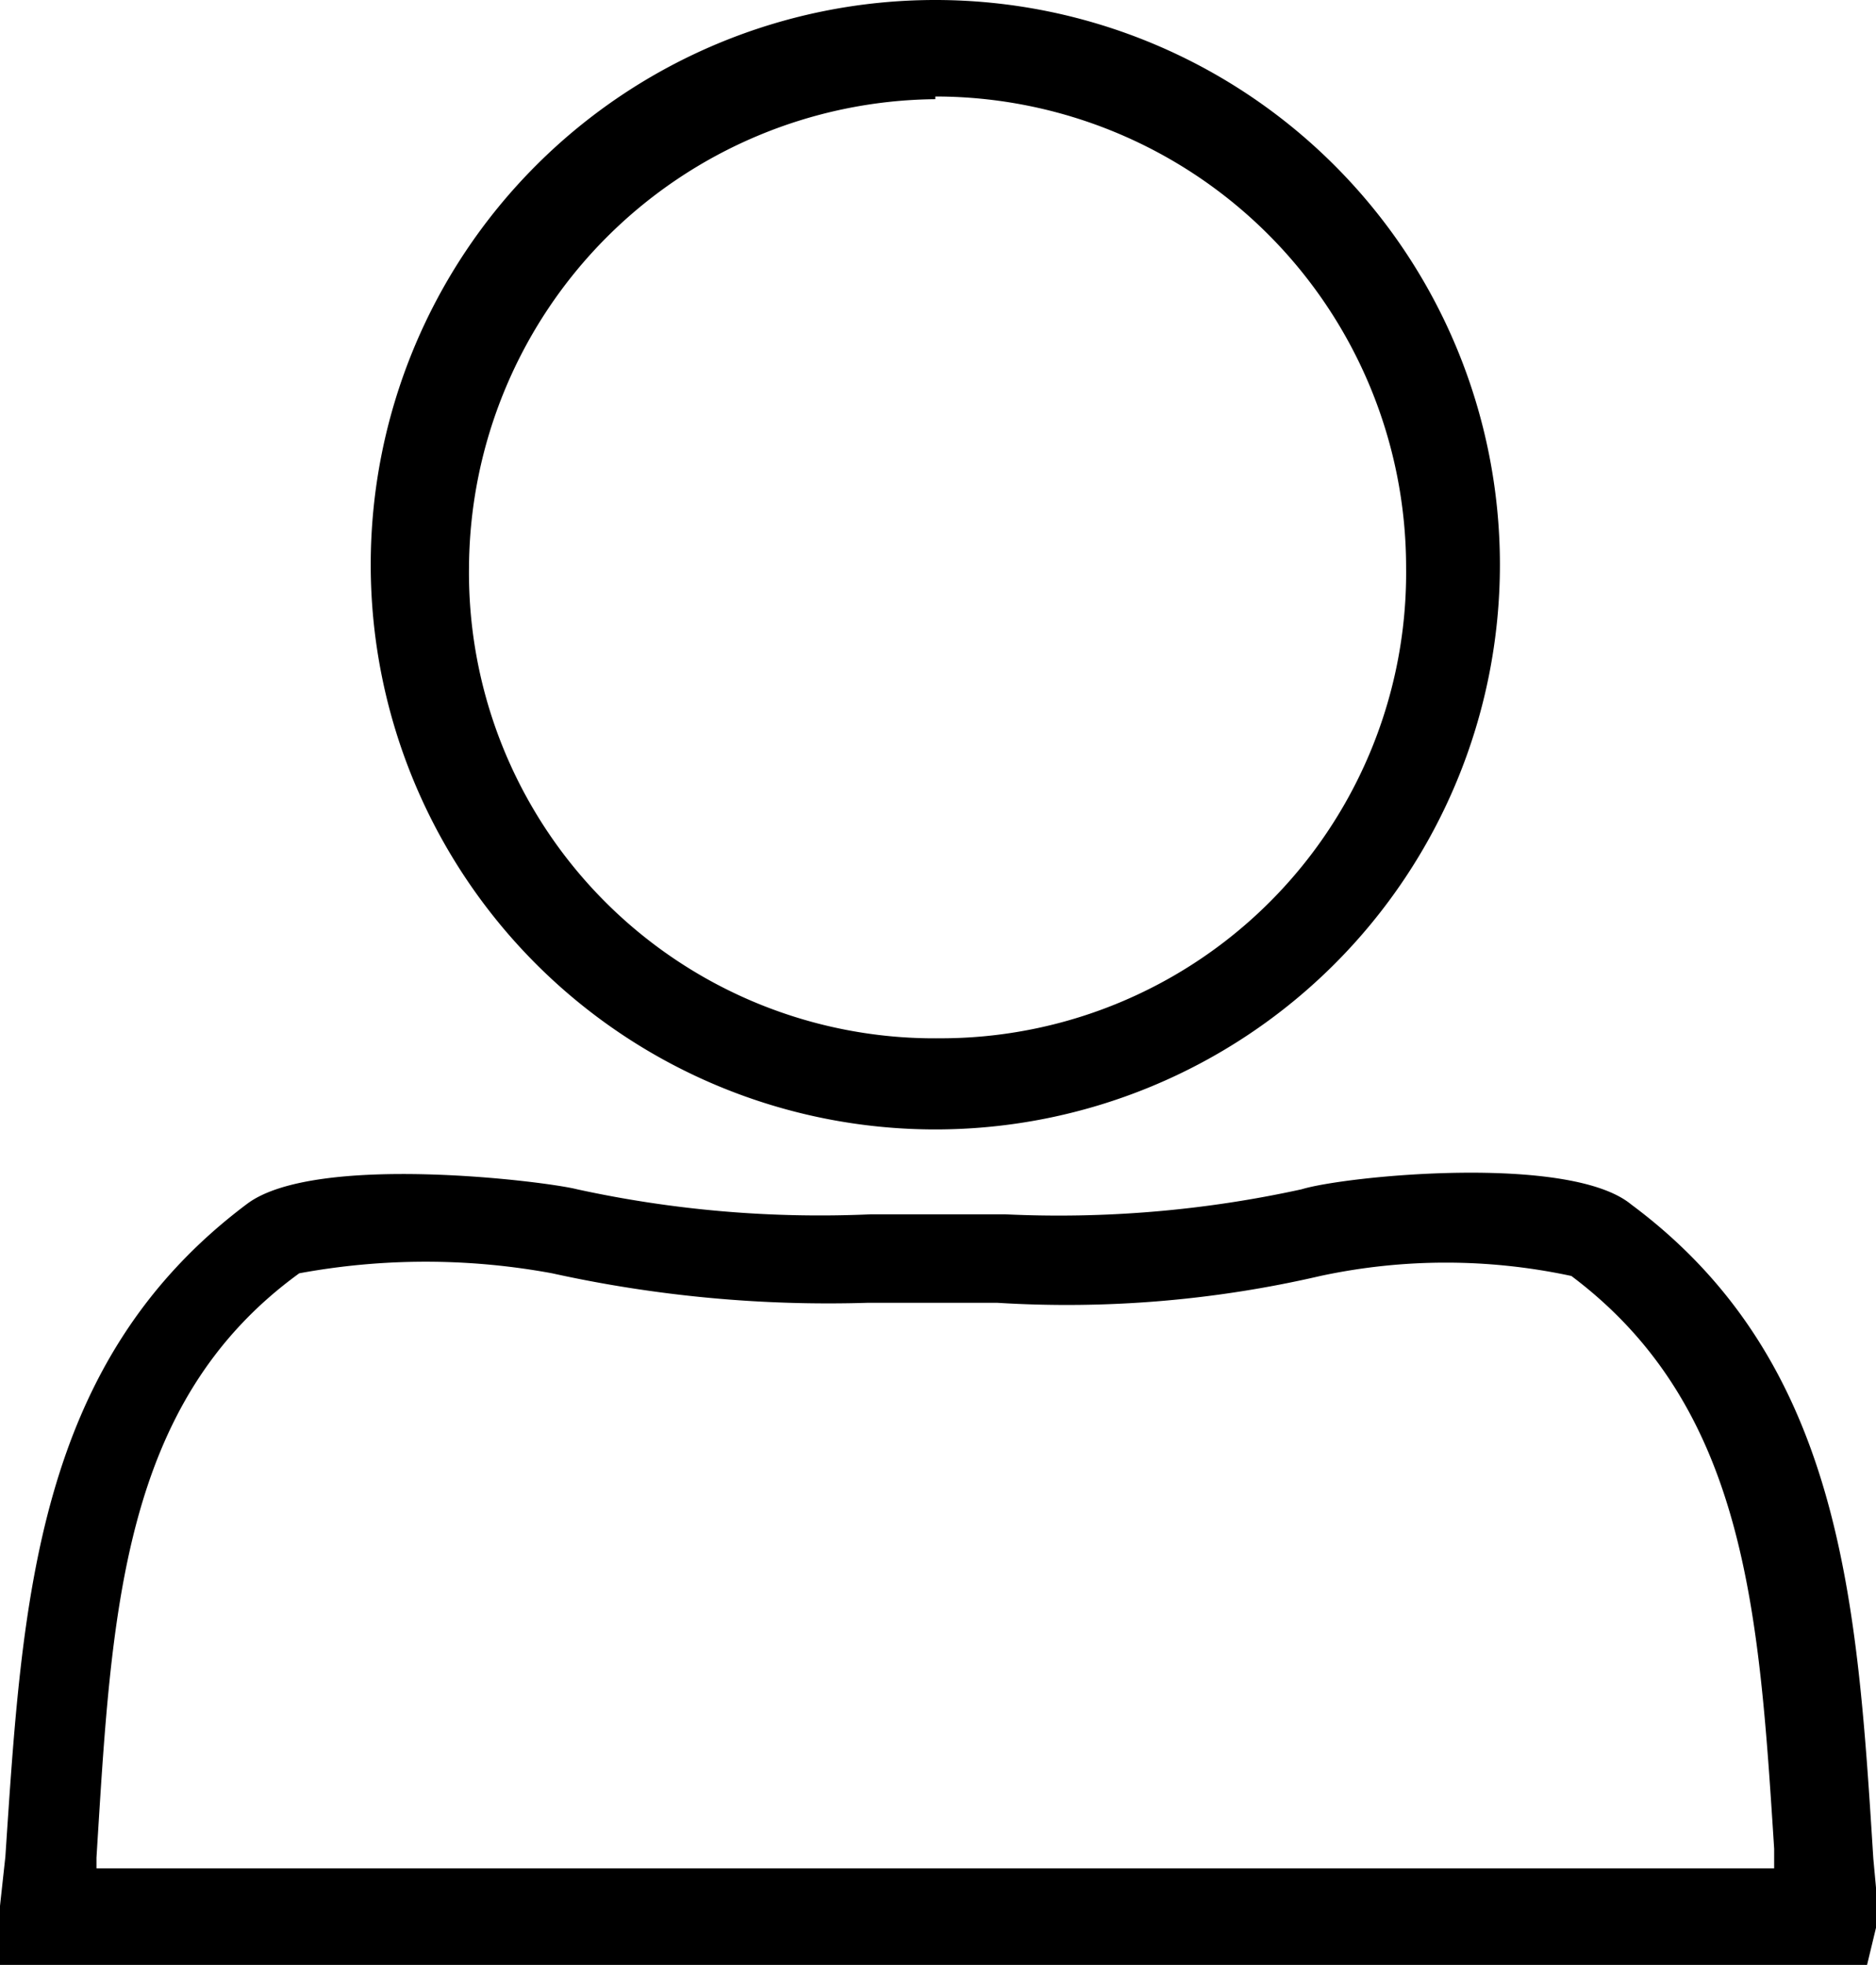 <svg xmlns="http://www.w3.org/2000/svg" data-name="Calque 1" viewBox="0 0 21 21.99"><path d="M20.69 21.74H.25v-.41l.06-.52c.17-2.9.35-5.46 2.61-7.14.64-.46 3-.23 3.48-.12a13 13 0 003.37.29h1.48a13 13 0 003.37-.29c.58-.17 2.9-.35 3.48.12 2.26 1.68 2.44 4.24 2.61 7.14l.06.52v.12zM.83 21.16h19.28v-.35c-.17-2.79-.29-5.17-2.38-6.74a6.5 6.5 0 00-3-.06 12.19 12.19 0 01-3.54.29H9.72a14.14 14.14 0 01-3.47-.29 7.5 7.5 0 00-3 0C1.18 15.52 1 17.96.83 20.75z"/><path d="M20.9 21.99H0v-.66l.06-.55c.19-2.85.33-5.53 2.71-7.31.77-.57 3.34-.25 3.69-.16a12.77 12.77 0 003.29.28h1.5a12.7 12.7 0 003.32-.28c.49-.15 3-.4 3.69.17 2.37 1.76 2.53 4.46 2.71 7.32l.06.65zm-20.4-.5h20v-.09l-.06-.56c-.17-2.87-.32-5.34-2.51-7a3.62 3.62 0 00-1.82-.24 3.55 3.55 0 011.78.26c2.14 1.6 2.29 4 2.46 6.77v.75H.58v-.63a14.57 14.57 0 01.82-4.83 14 14 0 00-.85 4.9l-.06.54zm.58-.58h18.78v-.22c-.17-2.65-.31-4.94-2.27-6.41a6.69 6.69 0 00-2.81 0 12.57 12.57 0 01-3.62.3H9.72a14.36 14.36 0 01-3.54-.33 7.8 7.8 0 00-2.83 0c-2 1.45-2.1 3.81-2.27 6.54zm9.39-8.52a6.07 6.07 0 116.1-6 6.08 6.08 0 01-6.1 6zm0-11.56a5.52 5.52 0 105.52 5.52A5.51 5.51 0 0010.47.83z"/><path d="M10.47 12.64a6.32 6.32 0 110-12.64 6.32 6.32 0 110 12.64zm0-12.14a5.82 5.82 0 105.85 5.85A5.83 5.83 0 0010.47.5zm0 11.61A5.71 5.71 0 014.7 6.35a5.775 5.775 0 1111.55 0 5.71 5.71 0 01-5.78 5.76zm0-11a5.27 5.27 0 00-5.22 5.24 5.21 5.21 0 005.27 5.27 5.21 5.21 0 005.22-5.27 5.27 5.27 0 00-5.27-5.27z"/></svg>
